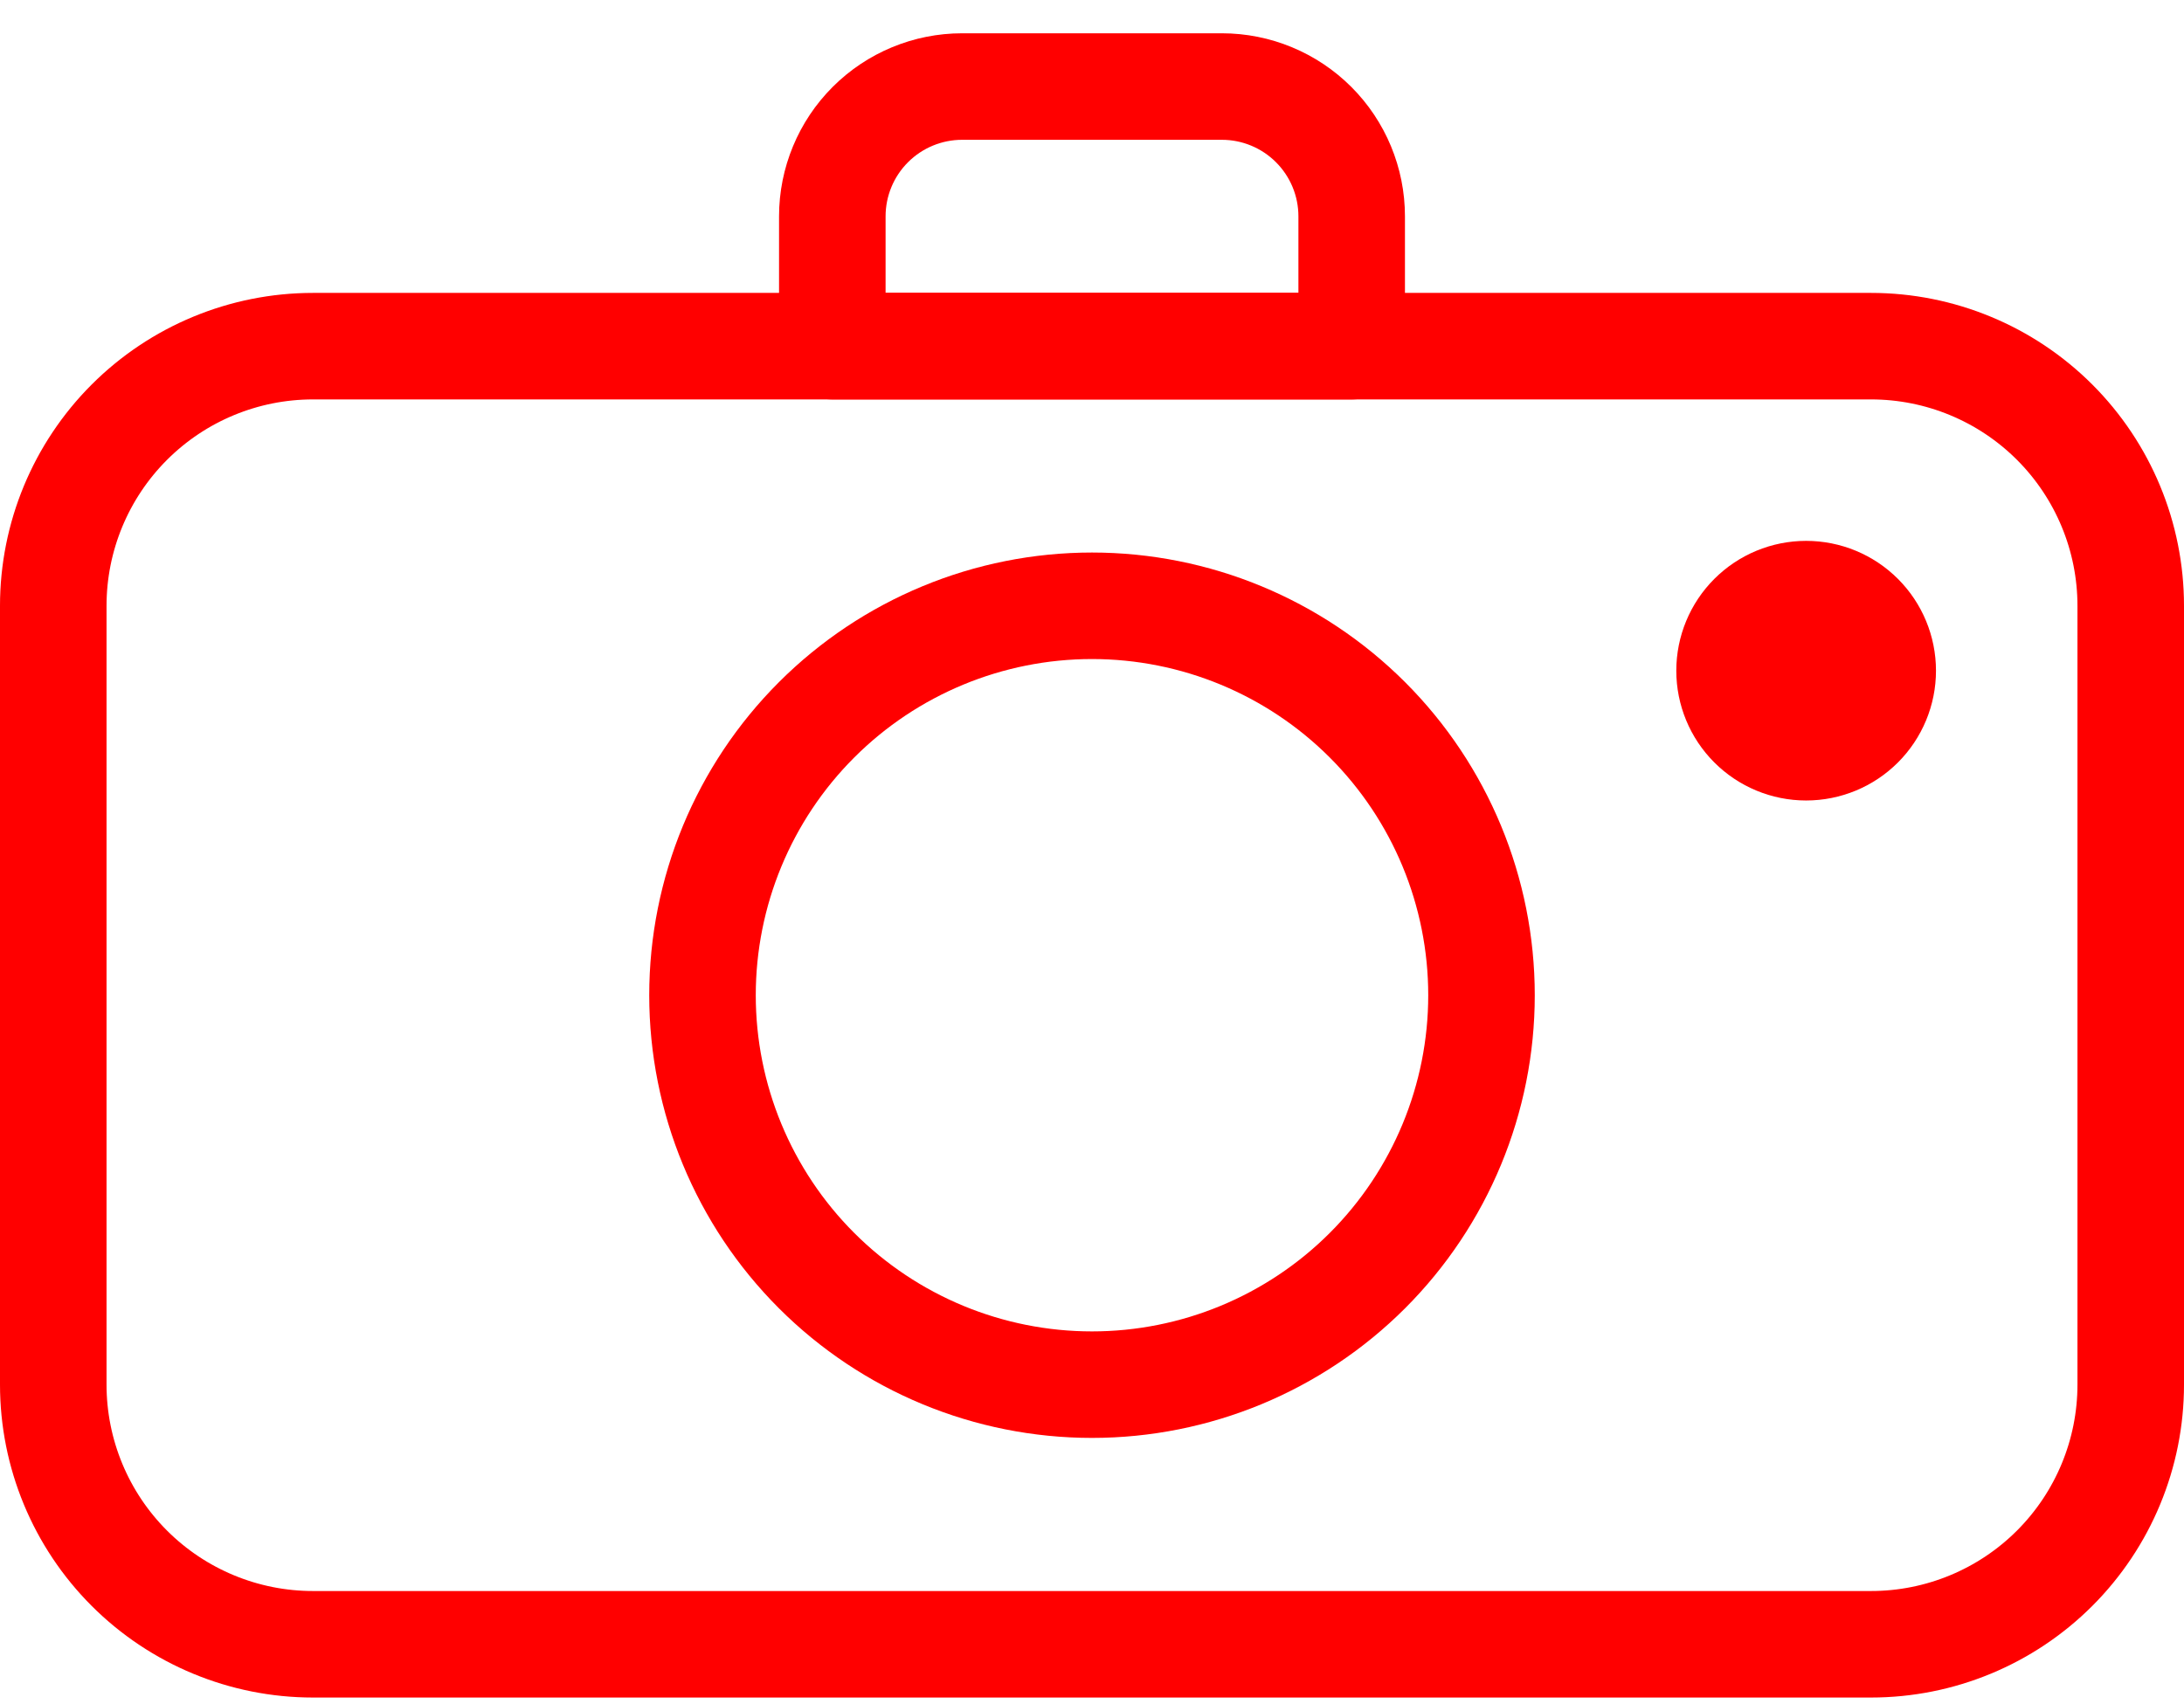 <?xml version="1.0" encoding="UTF-8"?>
<svg xmlns="http://www.w3.org/2000/svg" width="41" height="32" viewBox="0 0 41 32" fill="none">
  <path fill-rule="evenodd" clip-rule="evenodd" d="M1 26V11.375C1 10.082 1.514 8.842 2.428 7.928C3.342 7.014 4.582 6.5 5.875 6.5H35.125C36.418 6.5 37.658 7.014 38.572 7.928C39.486 8.842 40 10.082 40 11.375V26C40 27.293 39.486 28.533 38.572 29.447C37.658 30.361 36.418 30.875 35.125 30.875H5.875C4.582 30.875 3.342 30.361 2.428 29.447C1.514 28.533 1 27.293 1 26Z" stroke="#FF0000" stroke-width="2" stroke-linecap="round" stroke-linejoin="round"></path>
  <path fill-rule="evenodd" clip-rule="evenodd" d="M36.344 12.594C36.344 11.947 36.087 11.327 35.63 10.87C35.173 10.413 34.553 10.156 33.906 10.156C33.26 10.156 32.64 10.413 32.183 10.87C31.726 11.327 31.469 11.947 31.469 12.594C31.469 13.24 31.726 13.86 32.183 14.317C32.64 14.774 33.26 15.031 33.906 15.031C34.553 15.031 35.173 14.774 35.63 14.317C36.087 13.86 36.344 13.24 36.344 12.594Z" fill="#FF0000"></path>
  <path fill-rule="evenodd" clip-rule="evenodd" d="M27.812 18.688C27.812 16.748 27.042 14.888 25.671 13.517C24.299 12.145 22.439 11.375 20.5 11.375C18.561 11.375 16.701 12.145 15.329 13.517C13.958 14.888 13.188 16.748 13.188 18.688C13.188 20.627 13.958 22.487 15.329 23.858C16.701 25.23 18.561 26 20.5 26C22.439 26 24.299 25.23 25.671 23.858C27.042 22.487 27.812 20.627 27.812 18.688ZM18.062 1.625H22.938C23.584 1.625 24.204 1.882 24.661 2.339C25.118 2.796 25.375 3.416 25.375 4.062V6.5H15.625V4.062C15.625 3.416 15.882 2.796 16.339 2.339C16.796 1.882 17.416 1.625 18.062 1.625Z" stroke="#FF0000" stroke-width="2" stroke-linecap="round" stroke-linejoin="round"></path>
</svg>
